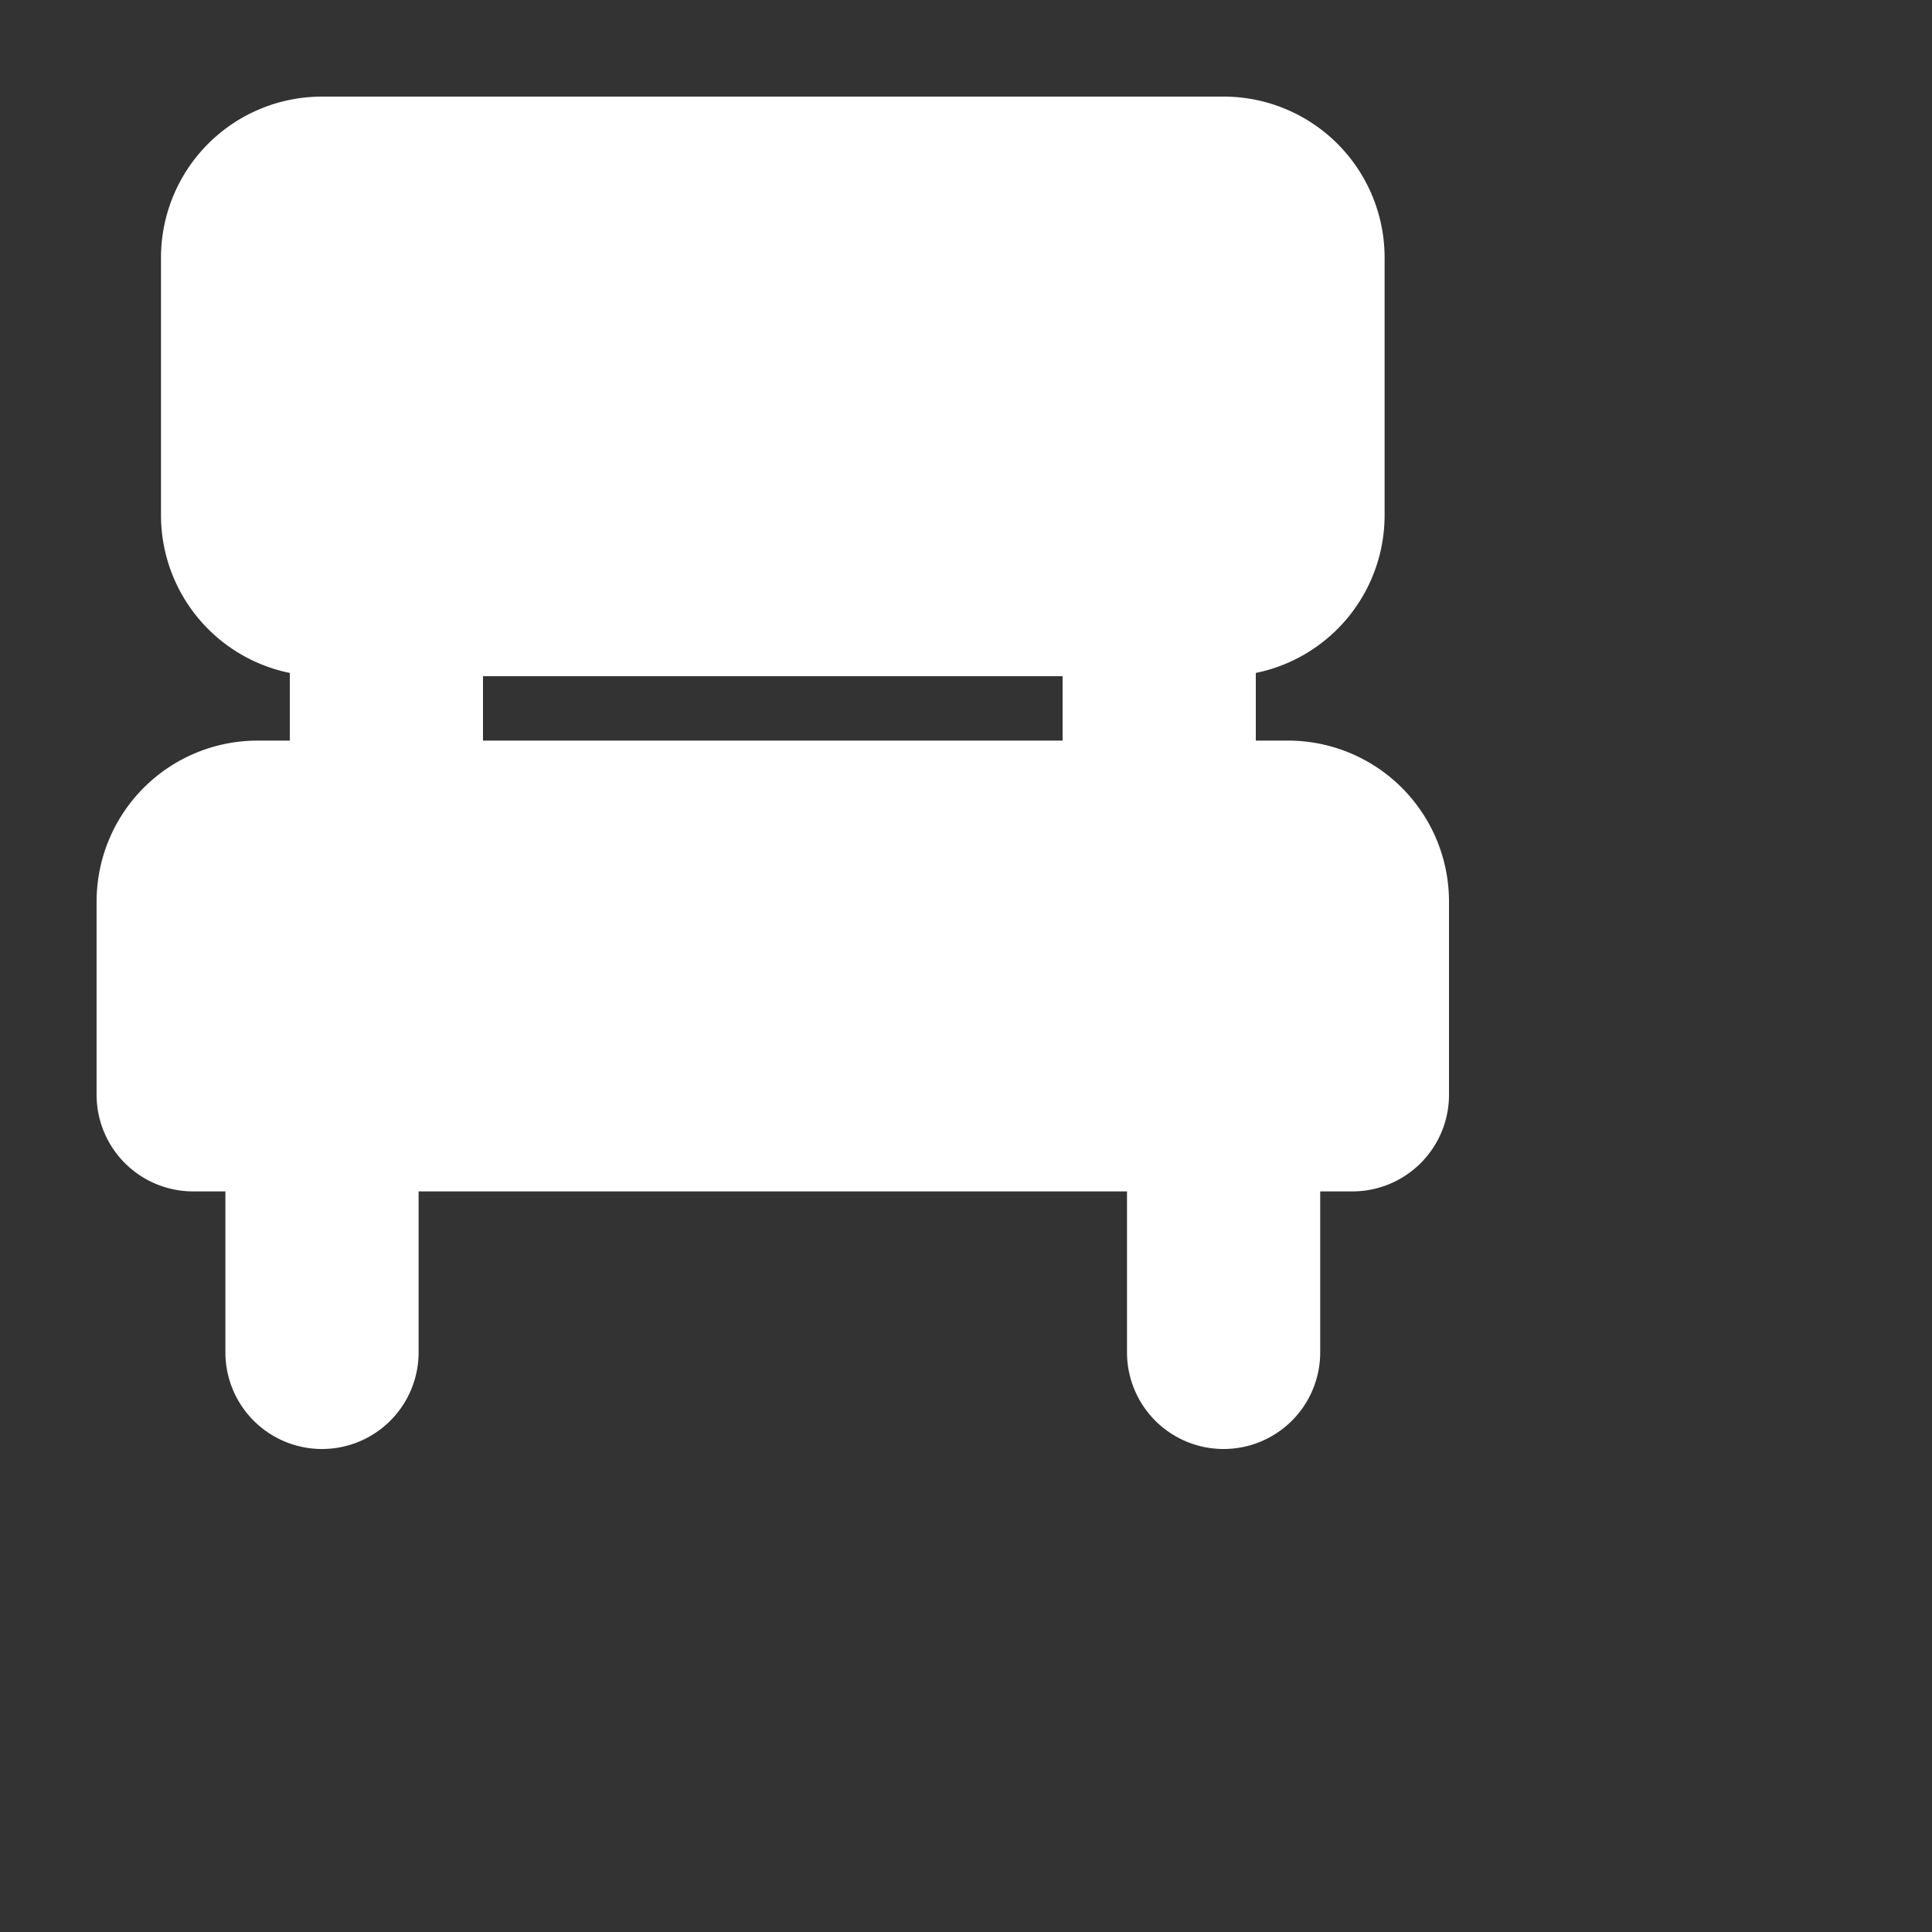 <svg fill="#ffffff" width="30" height="30" viewBox="0 0 30 30" id="bench" data-name="Flat Color" xmlns="http://www.w3.org/2000/svg" class="icon flat-color" stroke="#ffffff"><rect x="0" y="0" width="30" height="30" fill="#333333" stroke="none"/><g id="SVGRepo_bgCarrier" stroke-width="0"></g><g id="SVGRepo_tracerCarrier" stroke-linecap="round" stroke-linejoin="round"></g><g id="SVGRepo_iconCarrier"><path id="secondary" d="M19,22a1,1,0,0,1-1-1V17a1,1,0,0,1,2,0v4A1,1,0,0,1,19,22ZM5,22a1,1,0,0,1-1-1V17a1,1,0,0,1,2,0v4A1,1,0,0,1,5,22Zm13-8a1,1,0,0,1-1-1V9a1,1,0,0,1,2,0v4A1,1,0,0,1,18,14ZM6,14a1,1,0,0,1-1-1V9A1,1,0,0,1,7,9v4A1,1,0,0,1,6,14Z" style="fill: #ffffff;"></path><path id="primary" d="M22,14v3a1,1,0,0,1-1,1H3a1,1,0,0,1-1-1V14a2,2,0,0,1,2-2H20A2,2,0,0,1,22,14ZM5,10H19a2,2,0,0,0,2-2V4a2,2,0,0,0-2-2H5A2,2,0,0,0,3,4V8A2,2,0,0,0,5,10Z" style="fill: #ffffff;"></path></g></svg>
